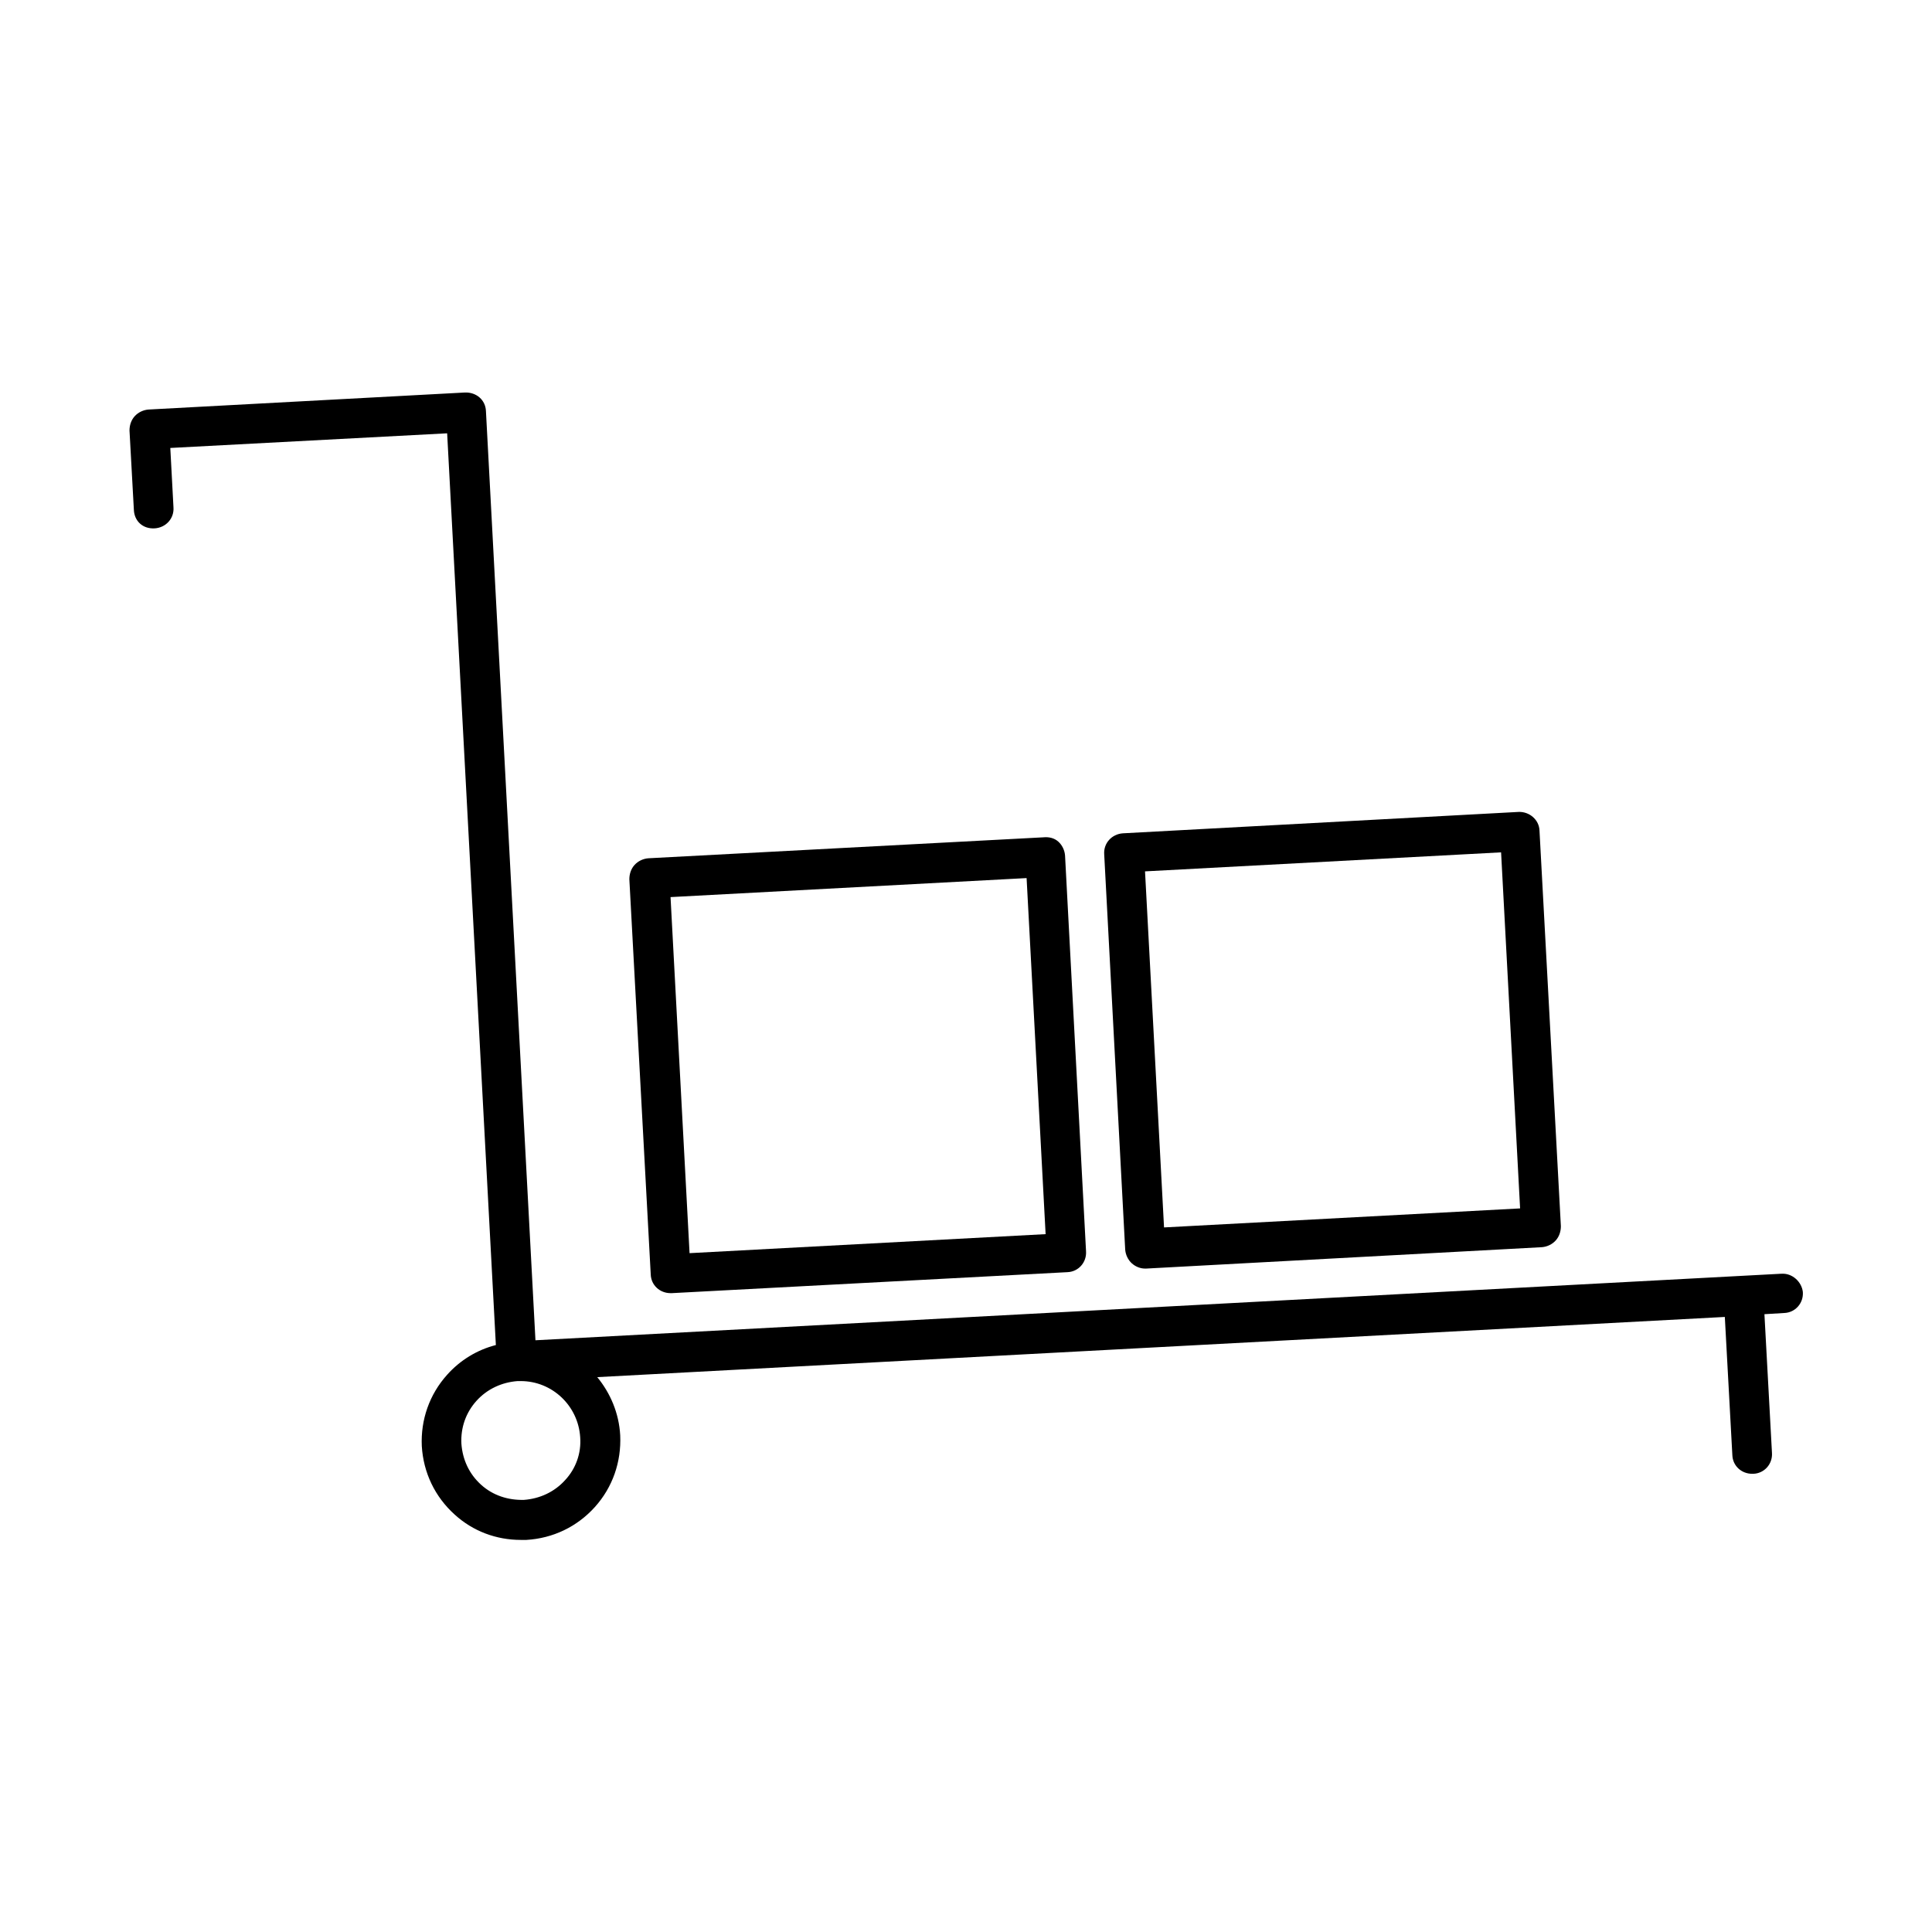 <?xml version="1.0" encoding="UTF-8"?>
<!-- Uploaded to: ICON Repo, www.iconrepo.com, Generator: ICON Repo Mixer Tools -->
<svg fill="#000000" width="800px" height="800px" version="1.1" viewBox="144 144 512 512" xmlns="http://www.w3.org/2000/svg">
 <g>
  <path d="m616.11 481.55-330.21 17.633-13.121-246.23c-0.105-2.938-2.519-5.039-5.562-4.934l-83.863 4.512c-1.363 0.105-2.731 0.734-3.672 1.785-0.945 1.051-1.363 2.414-1.363 3.777l1.156 20.992c0.105 2.938 2.309 5.144 5.562 4.934 2.938-0.211 5.144-2.625 4.934-5.562l-0.84-15.742 73.367-3.883 12.91 241.62c-4.934 1.258-9.445 3.988-12.91 7.871-4.723 5.246-7.031 11.965-6.719 18.895 0.418 7.031 3.465 13.434 8.711 18.156 4.828 4.41 11.02 6.719 17.527 6.719h1.469c7.031-0.418 13.434-3.465 18.156-8.711 4.723-5.246 7.031-11.965 6.719-18.996-0.316-5.879-2.625-11.23-6.086-15.43l298.82-15.953 1.996 36.633c0.105 2.832 2.414 4.934 5.246 4.934h0.316c2.938-0.105 5.144-2.625 4.934-5.562l-1.996-36.734 5.246-0.316c2.938-0.105 5.144-2.625 4.934-5.562-0.312-2.734-2.832-5.043-5.664-4.836zm-322.34 54.688c-2.832 3.148-6.719 4.934-10.914 5.246-4.199 0.105-8.188-1.156-11.336-3.988-3.148-2.832-4.934-6.613-5.246-10.914-0.211-4.199 1.156-8.188 3.988-11.336 2.832-3.148 6.719-4.934 10.914-5.246h0.84c8.293 0 15.219 6.508 15.742 14.906 0.316 4.195-1.152 8.285-3.988 11.332z"/>
  <path d="m420.68 365.89-104.86 5.562c-1.363 0.105-2.731 0.734-3.672 1.785-0.945 1.051-1.363 2.414-1.363 3.777l5.668 104.75c0.105 2.832 2.414 4.934 5.246 4.934h0.316l104.86-5.562c2.938-0.105 5.144-2.625 4.934-5.562l-5.562-104.86c-0.105-1.363-0.734-2.731-1.785-3.672-1.051-0.945-2.418-1.262-3.781-1.156zm-93.941 110.21-5.039-94.359 94.359-5.039 5.039 94.359z"/>
  <path d="m546.42 359.17-104.86 5.668c-2.938 0.211-5.144 2.625-4.934 5.562l5.562 104.75c0.105 1.363 0.734 2.731 1.785 3.672 0.945 0.84 2.203 1.363 3.465 1.363h0.316l104.86-5.668c1.363-0.105 2.731-0.734 3.672-1.785 0.945-1.051 1.363-2.414 1.363-3.777l-5.668-104.86c-0.105-2.828-2.625-5.035-5.562-4.93zm-93.938 110.11-5.039-94.359 94.359-5.039 5.039 94.359z"/>
 </g>
</svg>
